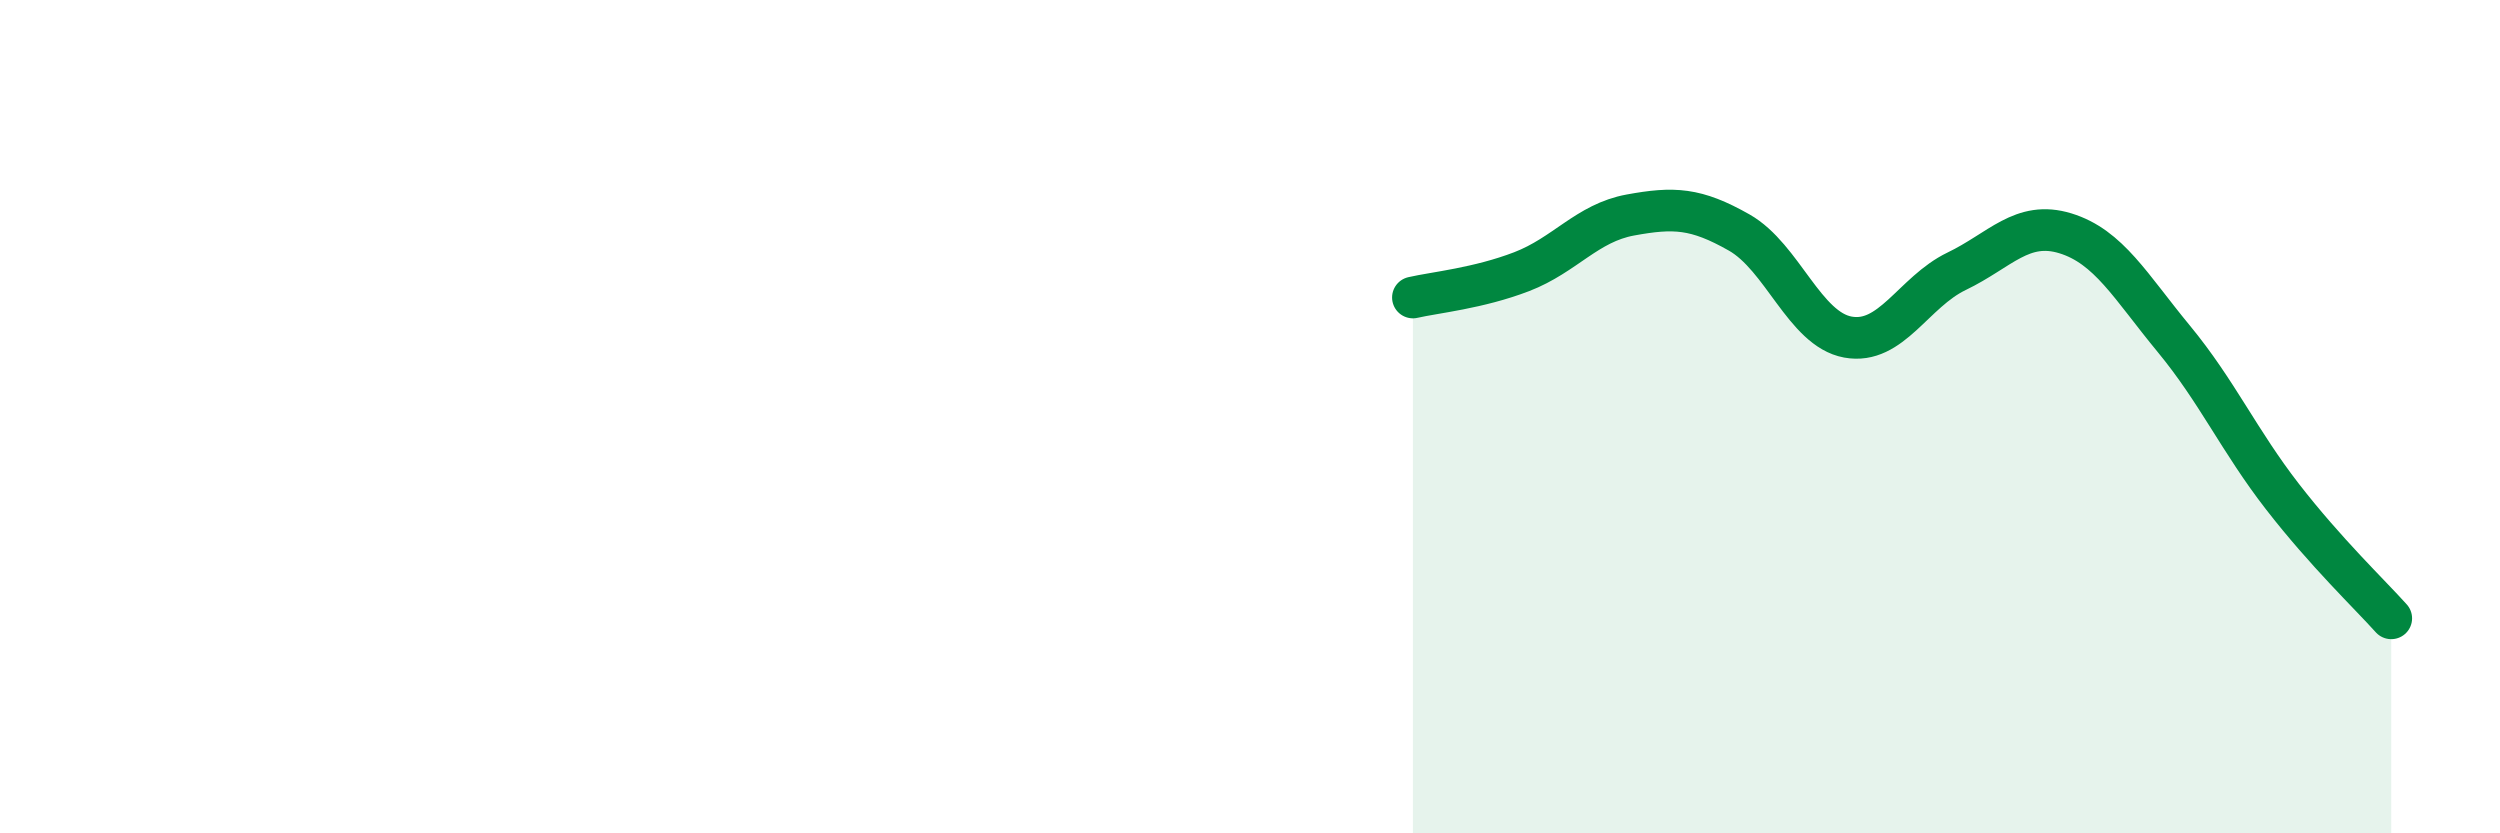 
    <svg width="60" height="20" viewBox="0 0 60 20" xmlns="http://www.w3.org/2000/svg">
      <path
        d="M 33.91,7.14 C 34.43,7.02 35.48,6.92 36.52,6.52 C 37.56,6.12 38.09,5.35 39.13,5.16 C 40.17,4.97 40.7,4.99 41.74,5.58 C 42.78,6.17 43.31,7.9 44.35,8.09 C 45.39,8.28 45.92,7.01 46.96,6.51 C 48,6.01 48.53,5.28 49.57,5.6 C 50.61,5.92 51.13,6.87 52.17,8.13 C 53.21,9.39 53.74,10.58 54.78,11.92 C 55.82,13.26 56.87,14.26 57.39,14.84L57.39 20L33.91 20Z"
        fill="#008740"
        opacity="0.1"
        stroke-linecap="round"
        stroke-linejoin="round"
      />
      <path
        d="M 33.91,7.14 C 34.43,7.02 35.48,6.92 36.52,6.52 C 37.56,6.12 38.09,5.35 39.13,5.16 C 40.17,4.97 40.7,4.99 41.74,5.58 C 42.78,6.17 43.31,7.9 44.35,8.09 C 45.39,8.28 45.92,7.01 46.96,6.51 C 48,6.01 48.53,5.28 49.57,5.6 C 50.61,5.92 51.13,6.87 52.17,8.13 C 53.21,9.39 53.74,10.58 54.78,11.92 C 55.82,13.26 56.87,14.26 57.39,14.84"
        stroke="#008740"
        stroke-width="1"
        fill="none"
        stroke-linecap="round"
        stroke-linejoin="round"
      />
    </svg>
  